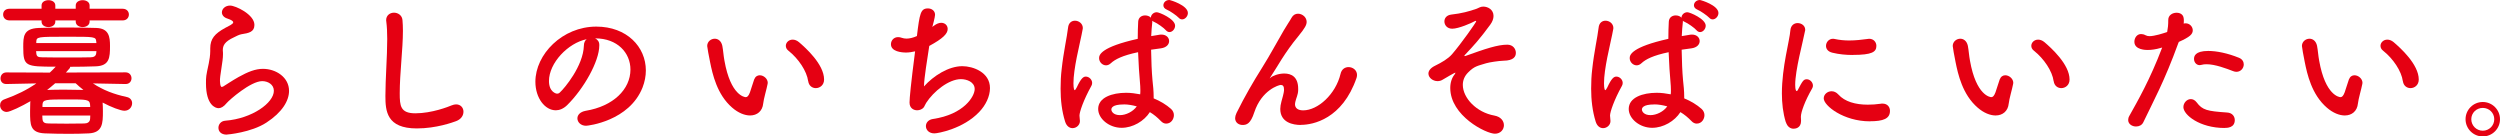 <?xml version="1.0" encoding="UTF-8"?><svg id="_レイヤー_2" xmlns="http://www.w3.org/2000/svg" viewBox="0 0 439.73 24"><defs><style>.cls-1{fill:#e50012;stroke-width:0px;}</style></defs><g id="_レイヤー_1-2"><path class="cls-1" d="m22.06,14.78l-5.71-.11c1.81,1.2,3.72,1.91,5.93,2.39.66.13.96.61.96,1.09,0,.67-.51,1.33-1.36,1.33-.64,0-2.34-.64-3.83-1.44.03.43.05,1.01.05,1.57,0,2.07-.05,3.72-2.47,3.85-1.09.05-2.29.08-3.46.08-1.49,0-2.98-.03-4.28-.08-2.6-.11-2.6-1.49-2.6-3.91,0-.56.03-1.09.03-1.46,0-.11.03-.21.03-.29-1.54.9-3.59,1.89-4.17,1.89-.72,0-1.17-.58-1.17-1.17,0-.45.24-.88.8-1.06,2.15-.77,3.93-1.65,5.58-2.79l-5.26.11h-.03c-.69,0-1.01-.48-1.01-.98,0-.53.35-1.06,1.04-1.06l7.63.03c.35-.32.69-.67,1.04-1.04-5.34,0-5.71-.05-5.71-3.46,0-1.81,0-3.24,2.69-3.35,1.3-.05,3.08-.08,4.94-.08s3.72.03,5.24.08c2.21.08,2.39,1.57,2.39,3.16,0,2.05-.08,3.51-2.52,3.59-1.38.05-2.92.08-4.49.08,0,.11-.03.21-.11.29l-.64.72,10.5-.03c.69,0,1.04.53,1.04,1.04s-.35,1.01-1.01,1.01h-.03ZM15.76,3.59v.21c0,.64-.61.96-1.22.96s-1.22-.32-1.22-.96v-.21h-3.59v.21c0,.64-.61.96-1.22.96s-1.2-.32-1.2-.96v-.21H1.67c-.74,0-1.12-.5-1.12-1.04s.37-1.01,1.12-1.01h5.64v-.58C7.31.34,7.92.03,8.53.03s1.2.32,1.2.93v.58h3.59v-.58c0-.61.61-.93,1.22-.93s1.22.32,1.22.93v.58h5.82c.72,0,1.09.5,1.09,1.01,0,.53-.37,1.04-1.09,1.04h-5.82Zm-9.41,5.4c0,.13.03.24.03.34.05.61.29.75,1.06.75,1.25.03,3,.03,4.76.03,1.3,0,2.6,0,3.72-.03.58,0,.98-.21,1.01-.77,0-.11.03-.21.03-.32H6.35Zm10.61-1.41c0-.11-.03-.19-.03-.27-.08-.85-.24-.85-5.05-.85-5.4,0-5.45,0-5.5.93v.19h10.58Zm-9.52,12.73c0,.24.03.45.03.61.05.64.4.8,1.12.8.9,0,1.99.03,3.11.03s2.23-.03,3.11-.03c.56,0,1.01-.24,1.04-.82,0-.16.03-.37.03-.58H7.44Zm8.43-1.49c0-.19-.03-.32-.03-.45-.08-.88-.69-.88-3.69-.88-4.25,0-4.62,0-4.68.96v.37h8.4Zm-6.17-4.17c-.45.4-.93.8-1.41,1.17.88-.03,1.94-.05,3.03-.05s2.29.03,3.35.05c-.48-.37-.93-.77-1.36-1.17h-3.62Z"/><path class="cls-1" d="m39.88,23.68c-1.01,0-1.46-.58-1.46-1.2s.45-1.2,1.22-1.25c4.71-.37,8.53-3.14,8.53-5.26,0-1.12-1.06-1.7-2.05-1.7-2.05,0-5.82,3.35-6.22,3.83-.56.69-1.04.93-1.46.93-.58,0-2.21-.58-2.21-4.36,0-1.17,0-1.25.48-3.46.13-.67.27-1.44.27-2.23v-.45c0-1.73.8-2.61,2.63-3.62.64-.35,1.41-.66,1.41-.98,0-.21-.29-.42-1.01-.66-.69-.21-.98-.67-.98-1.09,0-.61.58-1.2,1.44-1.2.96,0,4.28,1.57,4.28,3.4,0,1.25-.98,1.44-2.31,1.65-.43.08-.9.35-1.28.53-1.67.77-1.97,1.46-1.97,2.29,0,.13.03.29.03.45v.29c0,.32-.03.66-.08,1.06-.45,2.98-.45,3.14-.45,3.51,0,.08,0,1.14.32,1.14.05,0,.13-.03.24-.08.53-.32,1.54-1.01,2.71-1.67,1.62-.9,2.95-1.44,4.28-1.44,2.31,0,4.6,1.49,4.6,3.88,0,1.7-1.17,3.75-3.99,5.58-2.68,1.75-6.86,2.1-6.96,2.1Z"/><path class="cls-1" d="m73.32,22.59c-5.32,0-5.53-3.08-5.53-5.71,0-3.03.32-6.88.32-10.02,0-1.14-.05-2.18-.16-3.03,0-.08-.03-.19-.03-.27,0-.88.69-1.33,1.38-1.33s1.41.45,1.49,1.28c.05.58.08,1.22.08,1.91,0,3.27-.56,7.44-.56,11,0,2.18.11,3.51,2.74,3.51,2.92,0,5.85-1.17,6.35-1.38.32-.13.58-.19.82-.19.82,0,1.3.61,1.3,1.28s-.4,1.33-1.3,1.67c-.58.21-3.46,1.28-6.91,1.28Z"/><path class="cls-1" d="m110.89,12.23c0-2.95-2.31-5.48-6.17-5.48h-.05c.43.19.74.58.74,1.12v.13c0,2.79-2.74,7.63-5.66,10.5-.66.64-1.36.9-1.99.9-1.89,0-3.59-2.13-3.59-5.02,0-4.81,4.73-9.7,10.71-9.7,5.37,0,8.72,3.56,8.72,7.71,0,.98-.19,1.99-.58,3-2.34,5.9-9.57,6.73-9.94,6.73-.93,0-1.52-.64-1.52-1.3,0-.58.45-1.14,1.46-1.33,4.84-.8,7.87-3.77,7.87-7.26Zm-7.68-5.34c-3.32.67-6.65,4.2-6.65,7.36,0,1.99,1.33,2.23,1.41,2.23.16,0,.35-.05.5-.21.8-.72,4.12-4.65,4.23-8.24,0-.53.21-.93.5-1.14Z"/><path class="cls-1" d="m131.94,20.31c-.93,0-2.07-.43-3.16-1.38-2.68-2.31-3.46-5.93-3.88-8-.21-1.01-.51-2.63-.51-2.84,0-.77.66-1.28,1.33-1.28.56,0,1.14.37,1.33,1.25.16.85.21,1.75.37,2.6,1.09,6.19,3.59,6.43,3.75,6.43.27,0,.5-.21.74-.85.24-.64.43-1.41.74-2.26.21-.53.58-.74.98-.74.69,0,1.41.61,1.41,1.33,0,.08-.03.13-.03.21-.16.88-.69,2.61-.77,3.43-.13,1.33-1.06,2.1-2.31,2.1Zm10.21-6.03c-.24-1.78-1.7-3.96-3.48-5.37-.32-.24-.45-.56-.45-.85,0-.56.5-1.09,1.2-1.09.35,0,.74.13,1.12.45,1.12.96,4.41,3.88,4.41,6.57,0,.98-.74,1.51-1.46,1.51-.61,0-1.22-.4-1.33-1.22Z"/><path class="cls-1" d="m164.25,4.54c.48-.37.93-.53,1.3-.53.66,0,1.14.45,1.14,1.09,0,.82-.82,1.67-3.24,2.98-.35,2.39-.9,5.53-.93,7.12,1.67-1.86,4.31-3.56,6.75-3.56,1.86,0,4.86,1.06,4.86,3.85,0,1.46-.74,3-1.89,4.2-2.82,2.98-7.28,3.77-7.89,3.77-.98,0-1.49-.64-1.49-1.28,0-.56.4-1.12,1.22-1.25,5.48-.8,7.36-3.99,7.36-5.26s-1.41-1.75-2.42-1.75c-2.13,0-4.81,2.15-6.11,4.17-.35.56-.29.9-1.01,1.2-.16.05-.35.11-.56.11-.64,0-1.36-.37-1.36-1.36,0-.74.24-3.3.98-9.01-.56.13-1.09.21-1.59.21-.77,0-2.66-.16-2.66-1.46,0-.64.48-1.25,1.25-1.25.21,0,.45.03.69.13.24.08.48.13.8.13.5,0,1.12-.13,1.83-.45.48-3.96.64-4.86,1.94-4.86.64,0,1.25.4,1.25,1.12,0,.4-.43,1.97-.48,2.15l.24-.21Z"/><path class="cls-1" d="m188.65,22.54c-.5,0-1.04-.32-1.3-1.14-.59-1.86-.8-3.85-.8-5.79,0-1.17.05-2.34.19-3.46.32-2.98.93-5.61,1.12-7.26.08-.88.64-1.25,1.22-1.25.67,0,1.38.5,1.38,1.3,0,.05-.03.13-.03.21-.19,1.14-.66,3-1.04,4.94-.32,1.62-.58,3.3-.58,4.57,0,.98.16,1.2.21,1.2.08,0,.21-.16.37-.48.75-1.62,1.17-1.91,1.59-1.91.58,0,1.12.53,1.12,1.12,0,.19-.05.35-.13.5-1.41,2.53-2.1,4.62-2.1,5.24,0,.32.08.64.08.96,0,.69-.61,1.25-1.3,1.25Zm14.03-18.66c-.08.77-.16,1.59-.19,2.47.45-.08.93-.16,1.44-.24.13-.03.24-.03.35-.03.88,0,1.36.56,1.36,1.14s-.45,1.14-1.44,1.28c-.61.08-1.2.16-1.73.24.03,1.97.11,3.91.24,5.32.11.98.21,1.97.21,2.95v.29c1.17.48,2.23,1.12,3.06,1.86.35.32.5.72.5,1.09,0,.69-.48,1.49-1.36,1.49-.32,0-.64-.13-.96-.48-.56-.58-1.2-1.12-1.91-1.54-1.01,1.59-3,2.76-4.97,2.76-2.18,0-4.12-1.59-4.12-3.32,0-2.02,2.47-2.84,4.92-2.84.8,0,1.65.11,2.47.27.03-.24.03-.48.03-.74,0-.45-.03-.93-.08-1.49-.11-1.14-.24-3.11-.32-5.18-2.76.58-4.04,1.25-4.79,1.94-.29.27-.58.37-.85.37-.64,0-1.22-.58-1.22-1.28,0-.58.37-1.94,6.8-3.38,0-1.12.03-2.18.08-3.03.05-.77.64-1.09,1.22-1.09.37,0,.77.13,1.01.4,0-.48.45-.96,1.04-.96.42,0,3.22,1.17,3.22,2.37,0,.58-.48,1.12-.98,1.12-.24,0-.45-.11-.64-.32-.32-.4-1.54-1.25-2.05-1.46-.13-.05-.27-.13-.35-.21v.24Zm-5.02,14.49c-2.07,0-2.18.66-2.18.9,0,.32.35.98,1.52.98,1.04,0,2.29-.61,2.95-1.54-.77-.21-1.54-.35-2.29-.35Zm9.65-15.26c-.34-.37-1.57-1.22-2.07-1.41-.45-.19-.61-.48-.61-.77,0-.48.42-.93,1.04-.93.19,0,3.27.93,3.27,2.29,0,.58-.5,1.12-1.01,1.12-.21,0-.42-.08-.61-.29Z"/><path class="cls-1" d="m228.8,21.98c-1.33,0-3.61-.4-3.61-2.82,0-.4.08-.85.21-1.33.43-1.49.45-1.81.45-2.07,0-.61-.21-.82-.58-.82-.32,0-3.35.88-4.65,4.81-.66,2.05-1.36,2.23-2.07,2.23-.64,0-1.3-.4-1.3-1.2,0-.24.08-.56.24-.9,1.46-2.95,2.95-5.5,4.44-7.87,1.49-2.37,2.68-4.63,3.88-6.67.42-.74,1.09-1.7,1.36-2.21.27-.5.69-.72,1.14-.72.74,0,1.52.61,1.52,1.43,0,.53-.27,1.06-1.44,2.5-1.2,1.44-2.15,2.82-2.95,4.07-.8,1.25-1.44,2.37-2.02,3.22-.05.08-.08.11-.08.13h.03s.05-.05.13-.11c.35-.32,1.38-.72,2.39-.72,1.25,0,2.45.58,2.45,2.68v.27c-.03.82-.35,1.33-.51,2.07-.03.13-.05.27-.05.37,0,.74.58,1.09,1.44,1.09,2.58,0,5.71-2.82,6.57-6.41.19-.85.8-1.2,1.41-1.2.74,0,1.49.53,1.49,1.38,0,.16-.03.32-.08.51-2.5,7.26-7.68,8.27-9.78,8.27Z"/><path class="cls-1" d="m262.96,23.52c-1.59,0-7.87-3.16-7.87-8.05,0-.96.29-1.81.77-2.39.08-.11.13-.21.13-.27t-.03-.03c-.08,0-1.78.96-2.18,1.22-.29.19-.61.27-.93.27-.82,0-1.6-.61-1.6-1.33,0-.48.35-.98,1.17-1.38,1.14-.56,2.29-1.22,2.98-2.02,1.57-1.81,4.25-5.61,4.25-5.79,0-.05-.03-.08-.11-.08-.05,0-.11.03-.19.08-.5.29-2.79,1.3-3.91,1.3-.9,0-1.38-.64-1.38-1.28,0-.56.37-1.09,1.17-1.2,1.86-.21,3.16-.56,4.52-1.04.35-.13.64-.37,1.14-.37.82,0,1.81.53,1.81,1.65,0,.48-.19,1.01-.58,1.54-1.81,2.47-2.9,3.67-4.36,5.21-.13.13-.19.21-.19.27,0,.03.03.03.08.03.03,0,.11,0,.16-.03,3.46-1.25,5.61-1.97,7.31-1.97,1.01,0,1.51.75,1.51,1.44,0,.64-.37,1.36-2.18,1.38-.88.03-2.45.27-3.06.45-1.54.48-2.05.5-3.16,1.62-.64.64-.93,1.38-.93,2.18,0,2.29,2.39,4.84,5.56,5.4,1.14.21,1.67.96,1.67,1.7s-.58,1.49-1.59,1.49Z"/><path class="cls-1" d="m281.97,22.54c-.51,0-1.04-.32-1.3-1.14-.58-1.86-.8-3.85-.8-5.79,0-1.17.05-2.34.19-3.46.32-2.98.93-5.61,1.12-7.26.08-.88.64-1.25,1.22-1.25.67,0,1.38.5,1.38,1.3,0,.05-.03.13-.03.21-.19,1.14-.66,3-1.04,4.94-.32,1.62-.58,3.3-.58,4.57,0,.98.16,1.2.21,1.2.08,0,.21-.16.37-.48.74-1.62,1.17-1.91,1.59-1.91.58,0,1.12.53,1.12,1.12,0,.19-.05.35-.13.5-1.41,2.53-2.1,4.62-2.1,5.24,0,.32.08.64.08.96,0,.69-.61,1.25-1.3,1.25Zm14.03-18.66c-.08.77-.16,1.59-.19,2.47.45-.08.93-.16,1.44-.24.13-.03.24-.03.35-.03.88,0,1.36.56,1.36,1.14s-.45,1.14-1.44,1.28c-.61.08-1.2.16-1.73.24.03,1.97.11,3.91.24,5.32.11.98.21,1.97.21,2.95v.29c1.17.48,2.23,1.12,3.06,1.86.35.32.5.72.5,1.09,0,.69-.48,1.49-1.36,1.49-.32,0-.64-.13-.96-.48-.56-.58-1.2-1.12-1.91-1.54-1.01,1.59-3,2.76-4.97,2.76-2.18,0-4.12-1.59-4.12-3.32,0-2.02,2.47-2.84,4.92-2.84.8,0,1.65.11,2.47.27.03-.24.03-.48.03-.74,0-.45-.03-.93-.08-1.49-.11-1.14-.24-3.11-.32-5.18-2.76.58-4.04,1.25-4.78,1.94-.29.27-.58.37-.85.37-.64,0-1.22-.58-1.22-1.28,0-.58.37-1.94,6.8-3.38,0-1.12.03-2.18.08-3.03.05-.77.64-1.09,1.22-1.09.37,0,.77.13,1.01.4,0-.48.45-.96,1.04-.96.42,0,3.22,1.17,3.22,2.37,0,.58-.48,1.12-.98,1.12-.24,0-.45-.11-.64-.32-.32-.4-1.54-1.25-2.05-1.46-.13-.05-.27-.13-.35-.21v.24Zm-5.02,14.49c-2.07,0-2.18.66-2.18.9,0,.32.35.98,1.51.98,1.04,0,2.29-.61,2.95-1.54-.77-.21-1.54-.35-2.29-.35Zm9.65-15.26c-.35-.37-1.57-1.22-2.07-1.41-.45-.19-.61-.48-.61-.77,0-.48.43-.93,1.04-.93.19,0,3.27.93,3.27,2.29,0,.58-.5,1.12-1.01,1.12-.21,0-.42-.08-.61-.29Z"/><path class="cls-1" d="m314.11,21.5c-.5-1.62-.69-3.35-.69-5.08,0-4.68,1.36-9.25,1.49-11.08.08-.9.67-1.28,1.28-1.28.66,0,1.33.45,1.33,1.17,0,.05,0,.13-.03.21-.37,1.94-1.73,6.86-1.73,9.49,0,.98.19,1.09.27,1.09.05,0,.13-.05.19-.19.82-1.57,1.01-1.89,1.57-1.89s1.09.53,1.09,1.12c0,.16-.03.32-.13.48-1.28,2.21-1.99,4.2-1.99,5,0,.24.03.48.03.72,0,1.3-1.04,1.38-1.33,1.38-.53,0-1.09-.35-1.33-1.14Zm14.78-.16c-4.6,0-8.11-2.74-8.11-4.04,0-.69.64-1.25,1.38-1.25.4,0,.82.16,1.2.58,1.12,1.25,3,1.78,5.16,1.78.74,0,1.49-.05,2.26-.16.11-.03.21-.03.32-.03.9,0,1.33.61,1.33,1.28,0,1.38-1.17,1.83-3.54,1.83Zm-3-11.67c-1.17,0-2.42-.11-3.59-.4-.8-.19-1.12-.69-1.12-1.2,0-.64.5-1.25,1.22-1.25.08,0,.16,0,.27.03.88.19,1.75.27,2.58.27,1.14,0,2.23-.13,3.27-.27.08,0,.16-.03.24-.03.82,0,1.28.61,1.28,1.25,0,1.06-.74,1.59-4.15,1.59Z"/><path class="cls-1" d="m351.01,20.31c-.93,0-2.07-.43-3.16-1.38-2.68-2.31-3.46-5.93-3.88-8-.21-1.01-.5-2.63-.5-2.84,0-.77.67-1.28,1.33-1.28.56,0,1.14.37,1.33,1.25.16.85.21,1.75.37,2.6,1.09,6.19,3.59,6.43,3.75,6.43.27,0,.5-.21.74-.85.24-.64.43-1.41.74-2.26.21-.53.58-.74.98-.74.69,0,1.41.61,1.41,1.33,0,.08-.03.13-.03.21-.16.88-.69,2.61-.77,3.43-.13,1.33-1.06,2.1-2.31,2.1Zm10.21-6.03c-.24-1.78-1.7-3.96-3.48-5.37-.32-.24-.45-.56-.45-.85,0-.56.5-1.09,1.2-1.09.35,0,.74.13,1.12.45,1.12.96,4.41,3.88,4.41,6.57,0,.98-.74,1.51-1.46,1.51-.61,0-1.22-.4-1.33-1.22Z"/><path class="cls-1" d="m383.16,7.55c-2.47,6.8-4.41,10.26-6.17,13.96-.24.5-.74.74-1.28.74-.69,0-1.38-.43-1.38-1.14,0-.21.05-.48.21-.74,1.41-2.53,3.62-6.33,5.77-12.01l-.29.08c-.82.24-1.59.35-2.26.35-.27,0-2.34,0-2.34-1.44,0-.66.43-1.36,1.17-1.36.24,0,.5.05.8.21.21.11.42.16.69.16.88,0,2.47-.5,3.11-.74.13-.67.19-1.25.19-2.13,0-.82.75-1.25,1.46-1.25.61,0,1.17.29,1.25.96.03.13.03.29.03.45s0,.32-.03.5c.11-.03.21-.05.35-.05.72,0,1.25.61,1.25,1.22,0,.69-.48,1.17-2.45,2.05l-.08.19Zm8.11,14.96c-4.36,0-7.23-2.31-7.23-3.67,0-.74.61-1.41,1.3-1.41.35,0,.72.16,1.04.58,1.01,1.36,1.86,1.54,5.34,1.78.93.05,1.36.69,1.36,1.33,0,1.38-1.38,1.38-1.81,1.38Zm1.54-9.99c-1.25-.48-3.19-1.22-4.7-1.22-.32,0-.64.03-.9.11-.11.03-.21.05-.29.05-.61,0-1.01-.53-1.01-1.09,0-.43.13-1.41,2.5-1.41,1.49,0,3.43.4,5.4,1.2.61.24.85.72.85,1.17,0,.66-.53,1.3-1.28,1.3-.19,0-.37-.03-.56-.11Z"/><path class="cls-1" d="m412.43,20.31c-.93,0-2.07-.43-3.16-1.38-2.68-2.31-3.46-5.93-3.88-8-.21-1.01-.5-2.63-.5-2.84,0-.77.67-1.28,1.33-1.28.56,0,1.14.37,1.33,1.25.16.85.21,1.75.37,2.6,1.09,6.19,3.59,6.43,3.75,6.43.27,0,.5-.21.74-.85.24-.64.43-1.41.74-2.26.21-.53.58-.74.98-.74.69,0,1.41.61,1.41,1.33,0,.08-.03.13-.03.21-.16.88-.69,2.61-.77,3.43-.13,1.33-1.06,2.1-2.31,2.1Zm10.21-6.03c-.24-1.78-1.7-3.96-3.48-5.37-.32-.24-.45-.56-.45-.85,0-.56.5-1.09,1.2-1.09.35,0,.74.13,1.12.45,1.12.96,4.41,3.88,4.41,6.57,0,.98-.74,1.51-1.46,1.51-.61,0-1.22-.4-1.33-1.22Z"/><path class="cls-1" d="m436.7,24c-1.67,0-3.03-1.36-3.03-3.03s1.36-3.03,3.03-3.03,3.03,1.36,3.03,3.03-1.36,3.03-3.03,3.03Zm0-5.02c-1.12,0-2.02.88-2.02,1.99s.9,2.02,2.02,2.02,2.02-.9,2.02-2.02-.9-1.99-2.02-1.99Z"/></g></svg>